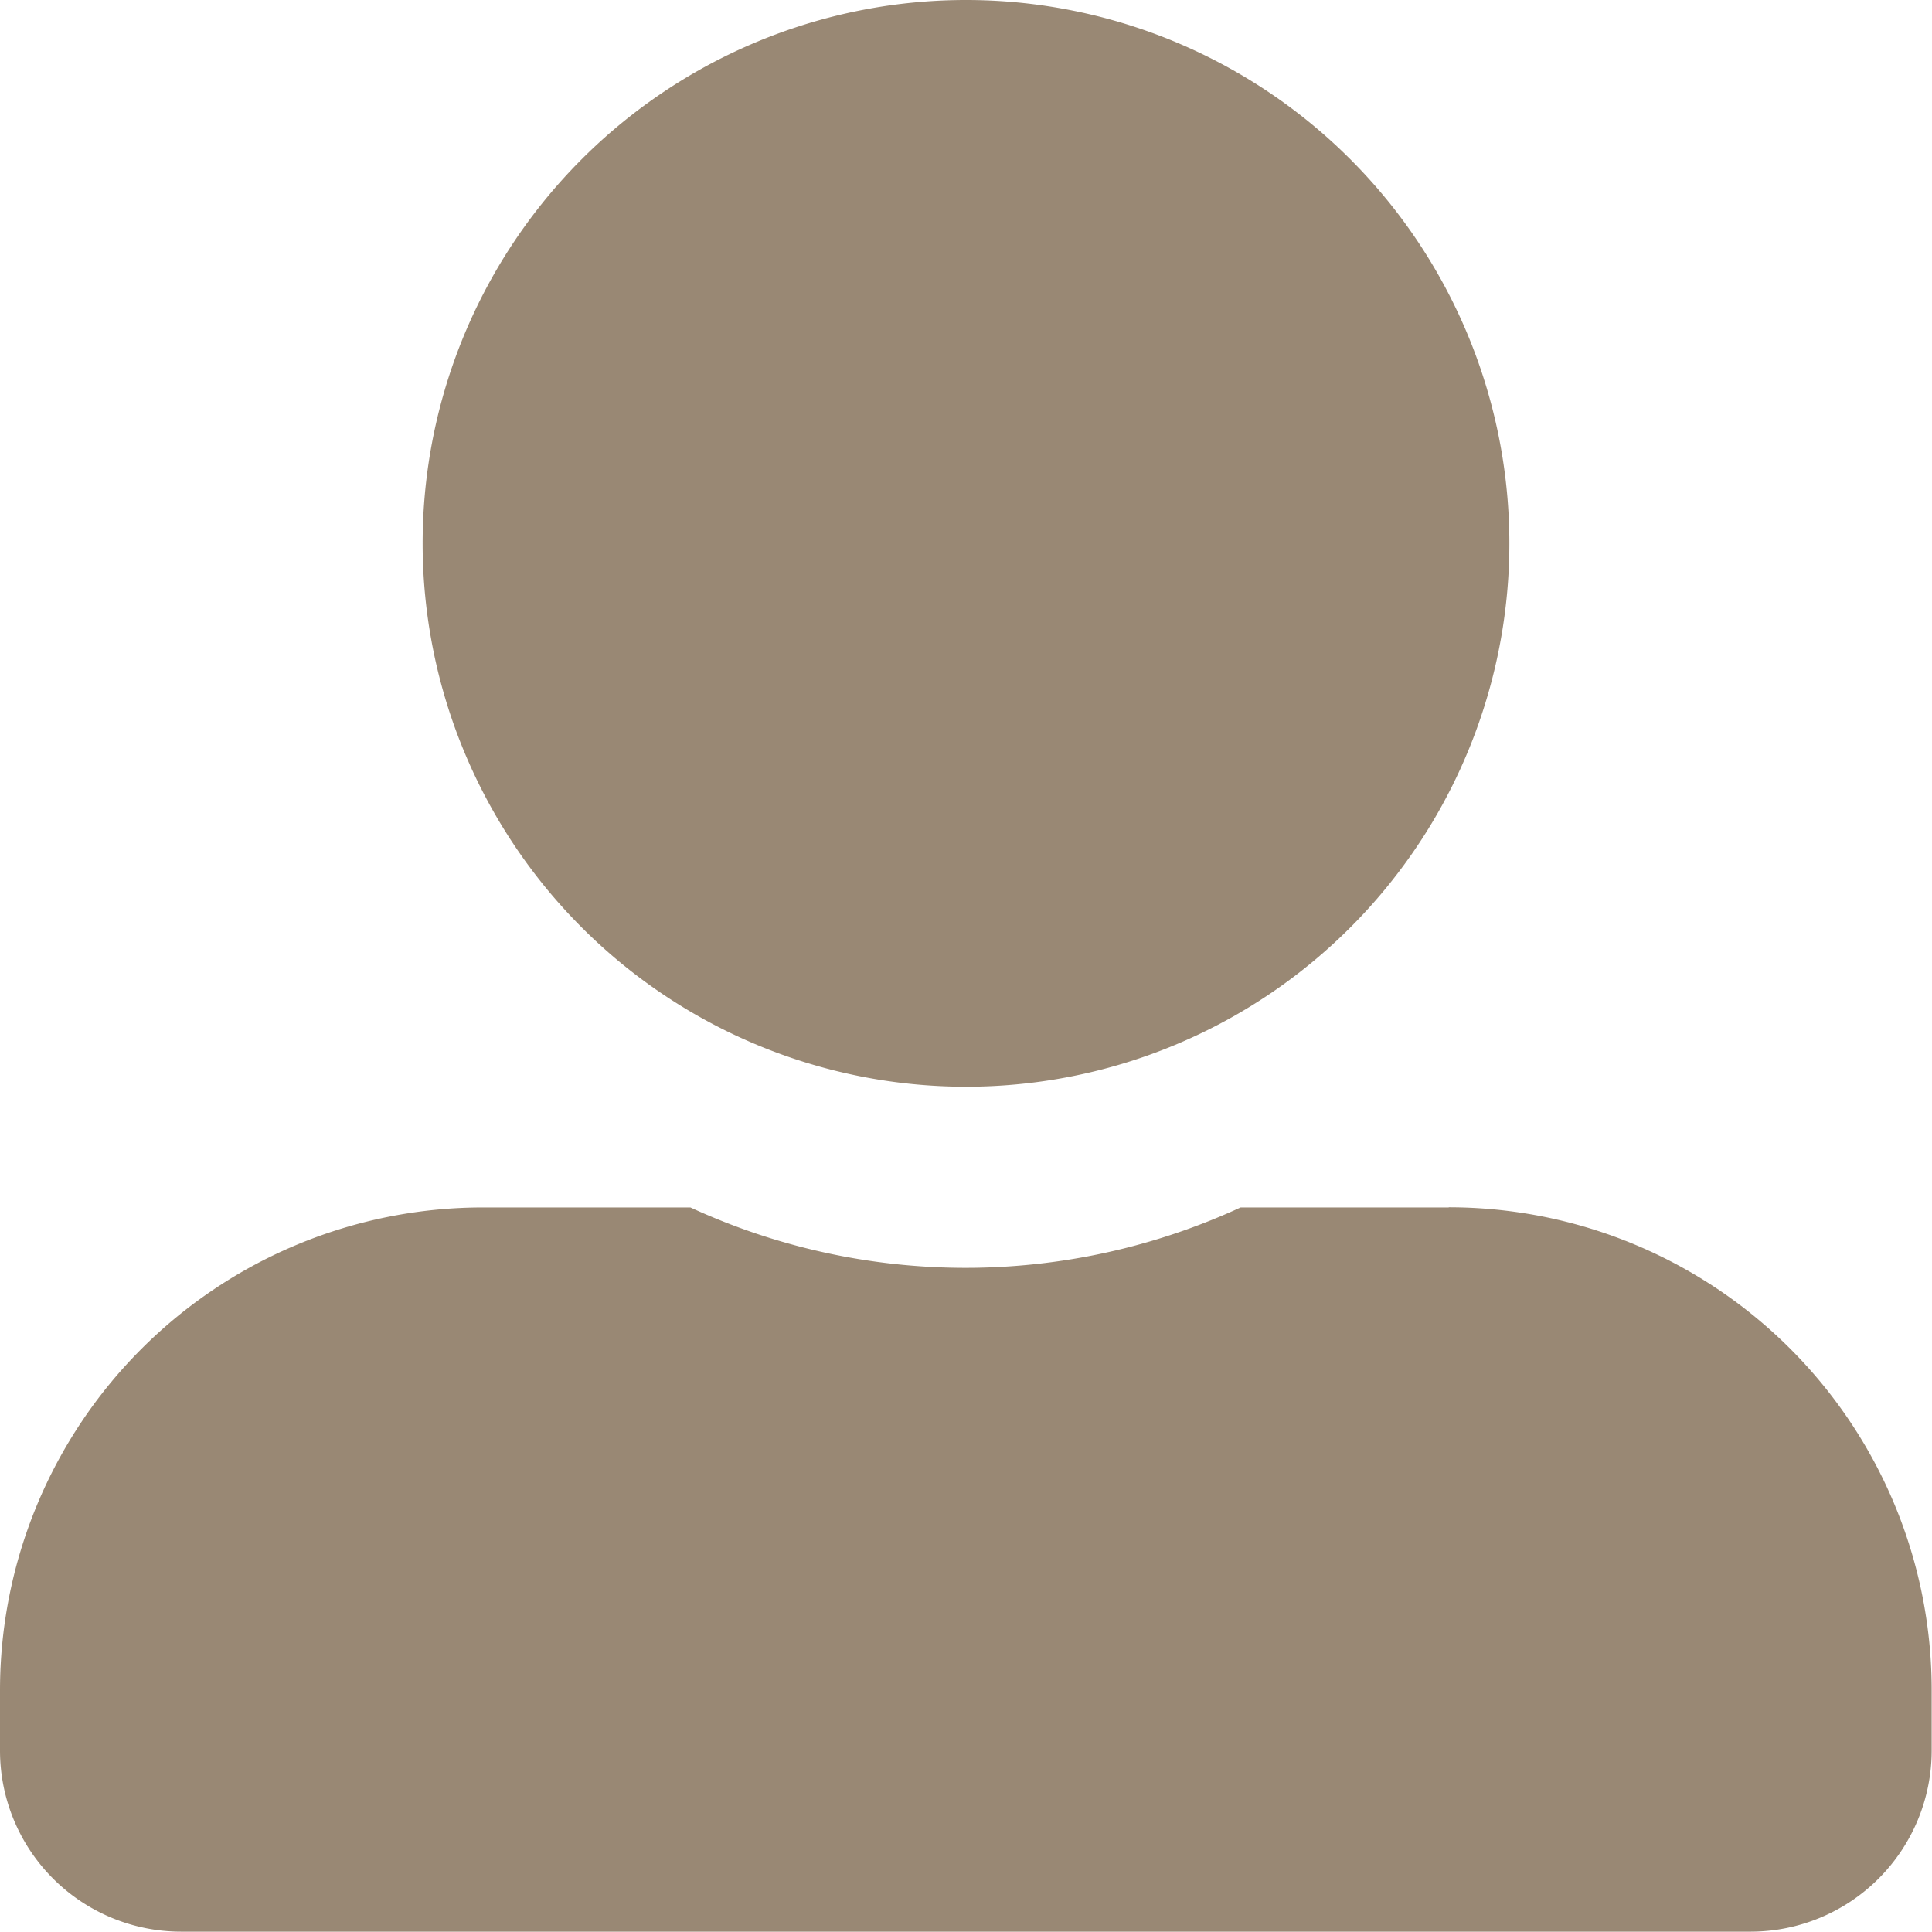 <svg xmlns="http://www.w3.org/2000/svg" width="23.204" height="23.204" viewBox="0 0 23.204 23.204"><path d="M11.6,13.052A6.526,6.526,0,1,0,5.076,6.526,6.528,6.528,0,0,0,11.6,13.052Zm5.8,1.45h-2.5a7.889,7.889,0,0,1-6.608,0H5.8A5.8,5.8,0,0,0,0,20.3v.725A2.176,2.176,0,0,0,2.175,23.2H21.029A2.176,2.176,0,0,0,23.2,21.029V20.3A5.8,5.8,0,0,0,17.4,14.5Z" fill="#998874"/></svg>